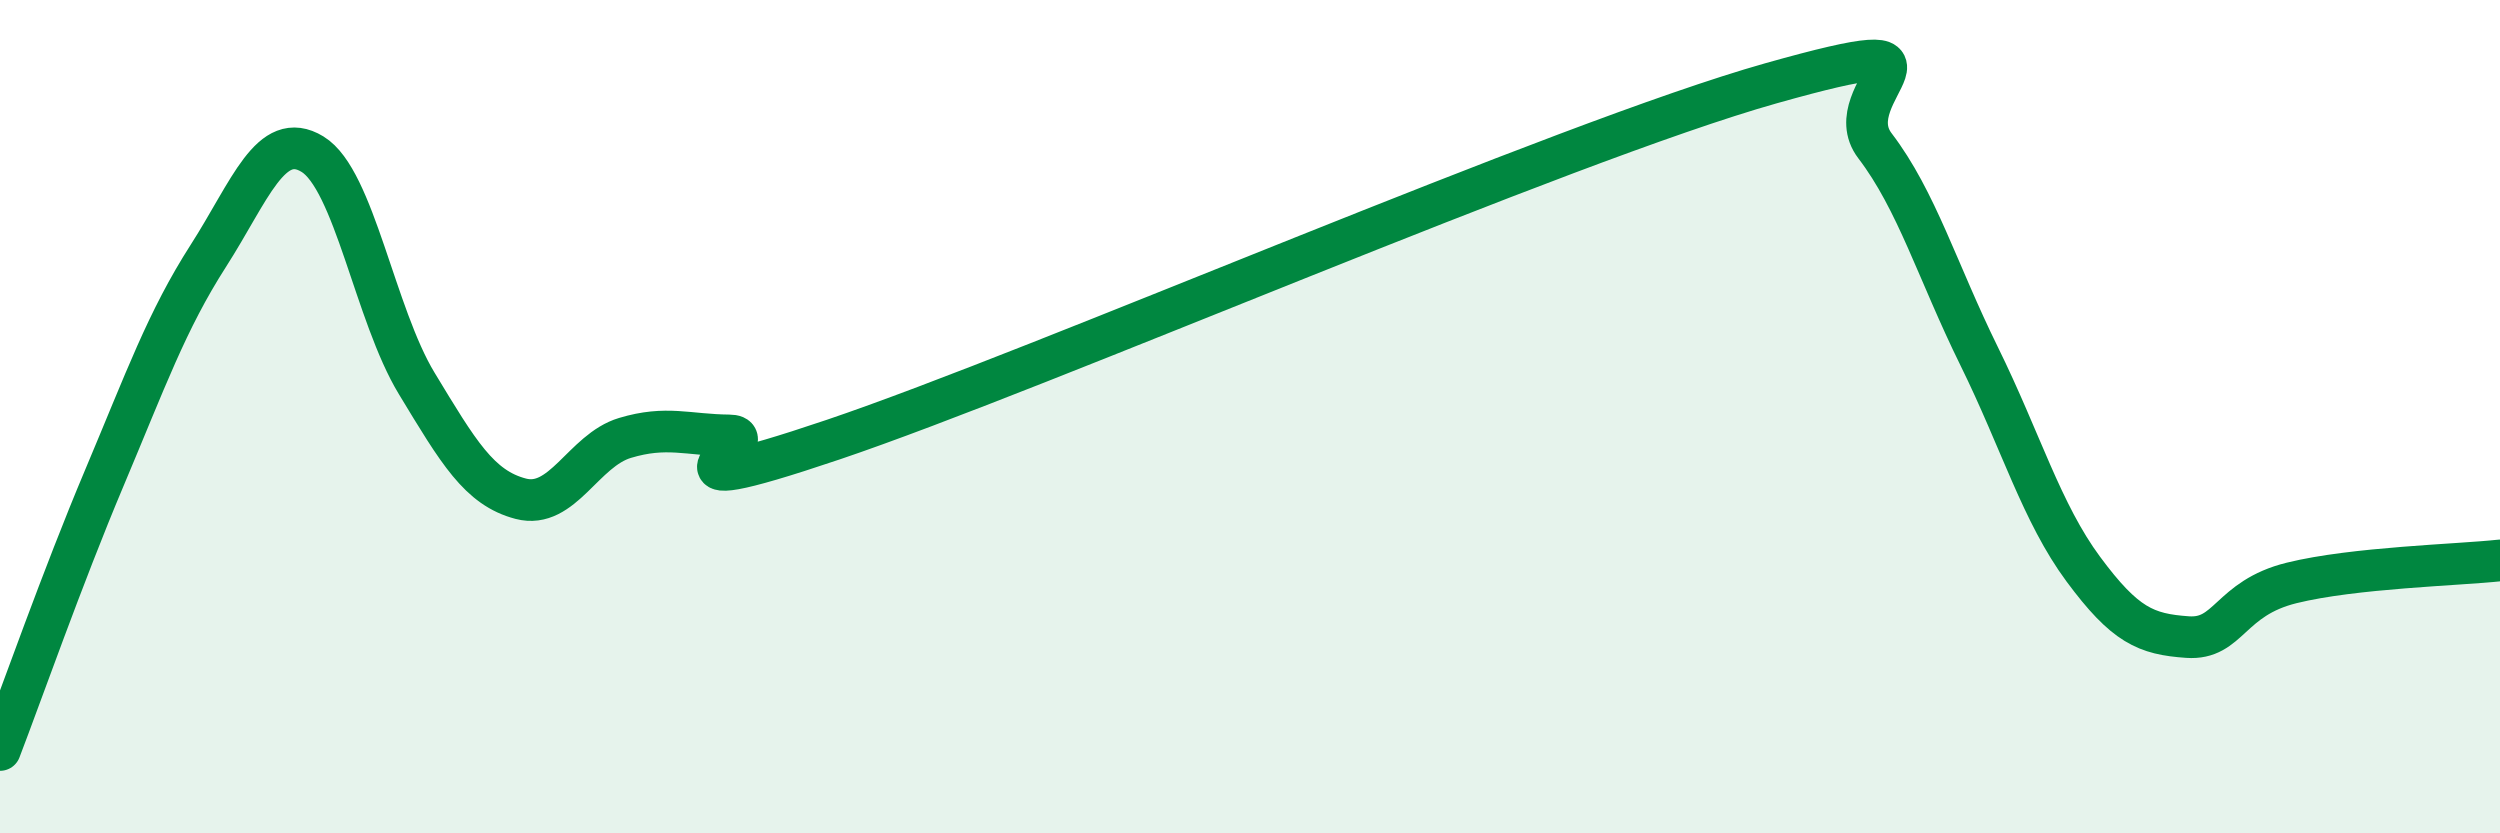 
    <svg width="60" height="20" viewBox="0 0 60 20" xmlns="http://www.w3.org/2000/svg">
      <path
        d="M 0,18 C 0.5,16.7 1.5,13.85 2.5,11.48 C 3.5,9.11 4,7.7 5,6.14 C 6,4.58 6.5,3.09 7.5,3.7 C 8.5,4.31 9,7.55 10,9.2 C 11,10.85 11.5,11.71 12.5,11.97 C 13.5,12.23 14,10.81 15,10.51 C 16,10.21 16.5,10.44 17.5,10.45 C 18.5,10.46 15,12.24 20,10.55 C 25,8.86 37.5,3.41 42.5,2 C 47.5,0.59 44,2.19 45,3.5 C 46,4.81 46.5,6.52 47.5,8.55 C 48.5,10.58 49,12.31 50,13.66 C 51,15.01 51.5,15.22 52.5,15.29 C 53.5,15.36 53.5,14.36 55,13.99 C 56.5,13.62 59,13.56 60,13.45L60 20L0 20Z"
        fill="#008740"
        opacity="0.1"
        stroke-linecap="round"
        stroke-linejoin="round"
      />
      <path
        d="M 0,18 C 0.5,16.7 1.5,13.85 2.5,11.48 C 3.5,9.11 4,7.7 5,6.14 C 6,4.58 6.5,3.09 7.5,3.7 C 8.5,4.31 9,7.55 10,9.2 C 11,10.85 11.5,11.71 12.5,11.97 C 13.5,12.23 14,10.81 15,10.51 C 16,10.21 16.5,10.44 17.5,10.45 C 18.5,10.46 15,12.24 20,10.55 C 25,8.86 37.5,3.41 42.5,2 C 47.5,0.59 44,2.19 45,3.5 C 46,4.81 46.5,6.52 47.5,8.55 C 48.5,10.58 49,12.31 50,13.66 C 51,15.01 51.5,15.22 52.5,15.29 C 53.5,15.36 53.5,14.36 55,13.99 C 56.5,13.62 59,13.56 60,13.45"
        stroke="#008740"
        stroke-width="1"
        fill="none"
        stroke-linecap="round"
        stroke-linejoin="round"
      />
    </svg>
  